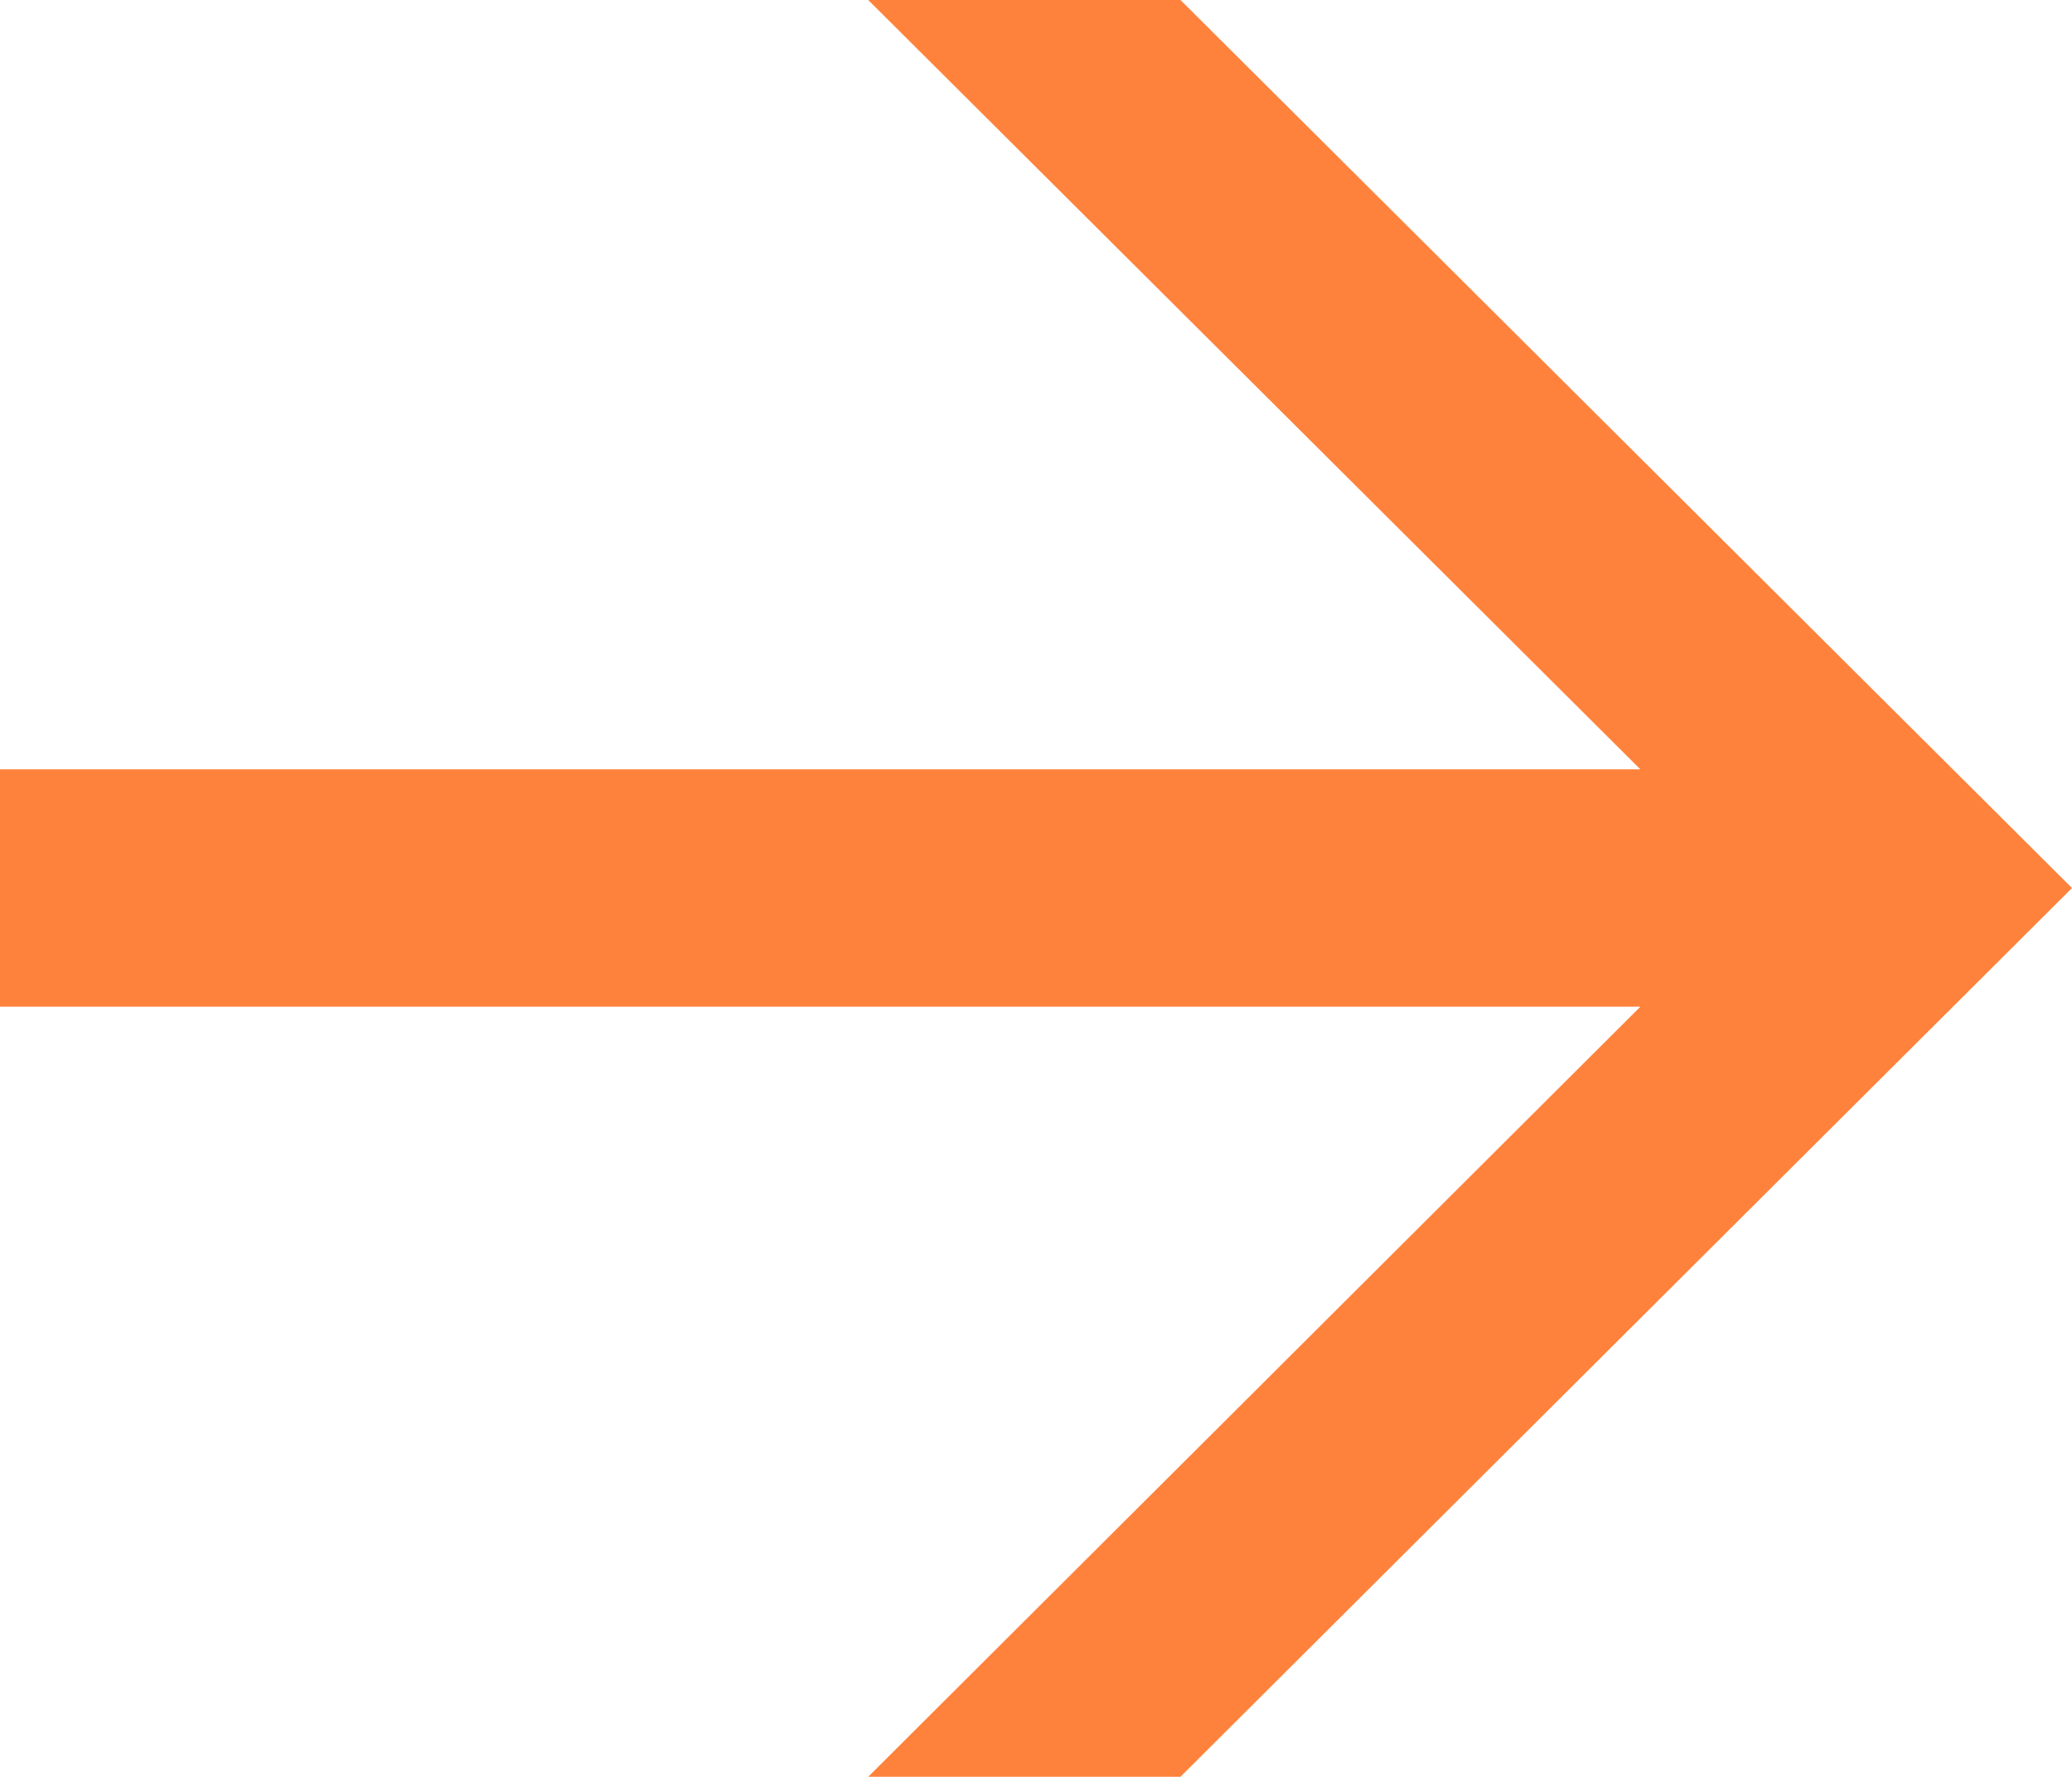 <?xml version="1.0" encoding="utf-8"?>
<!-- Generator: Adobe Illustrator 27.2.0, SVG Export Plug-In . SVG Version: 6.00 Build 0)  -->
<svg version="1.1" id="Ebene_1" xmlns="http://www.w3.org/2000/svg" xmlns:xlink="http://www.w3.org/1999/xlink" x="0px" y="0px"
	 viewBox="0 0 293.3 251.5" style="enable-background:new 0 0 293.3 251.5;" xml:space="preserve">
<style type="text/css">
	.st0{fill:#FF823C;}
</style>
<polygon class="st0" points="122.9,0 232.2,108.9 0,108.9 0,142.5 232.2,142.5 122.9,251.5 167.1,251.5 293.3,125.7 167.1,0 "/>
</svg>
